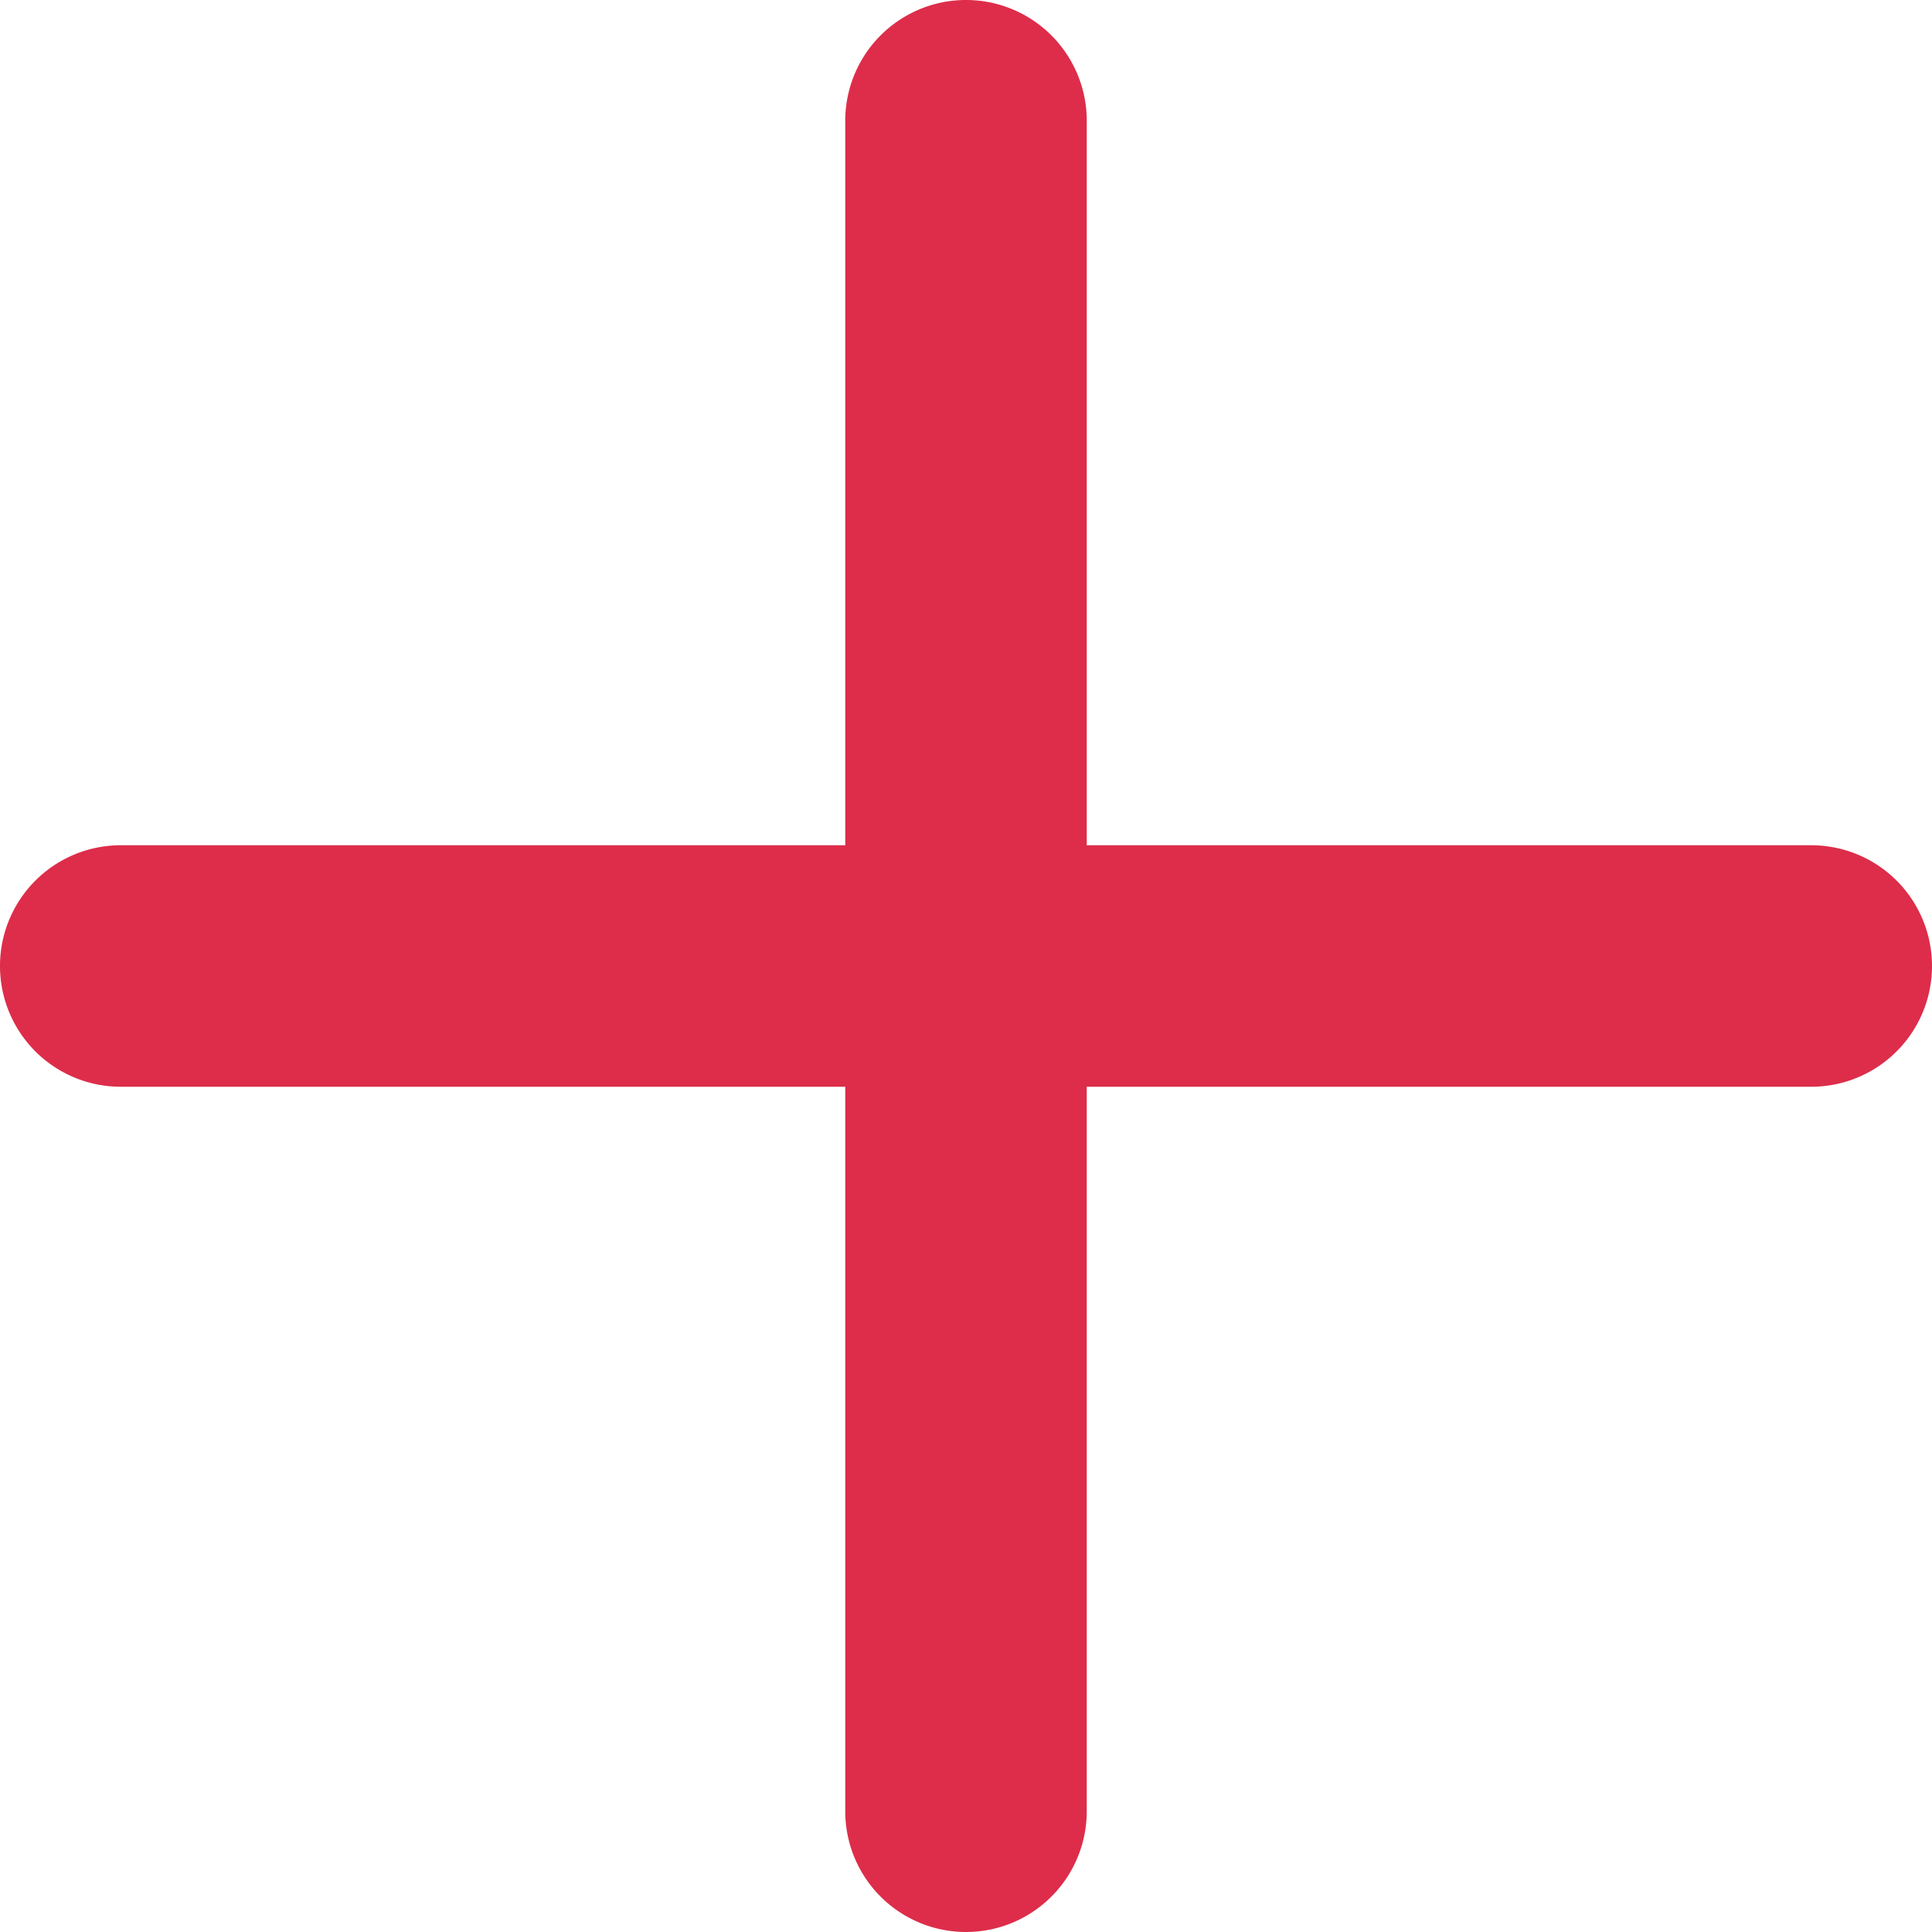 <svg id="Group_2993" data-name="Group 2993" xmlns="http://www.w3.org/2000/svg" width="16" height="16" viewBox="0 0 16 16">
  <path id="Path_290" data-name="Path 290" d="M1.5,9.5h6v6a1,1,0,0,0,2,0v-6h6a1,1,0,0,0,0-2h-6v-6a1,1,0,0,0-2,0v6h-6a1,1,0,0,0,0,2Z" transform="translate(-0.5 -0.5)" fill="#dd2d4a"/>
</svg>
